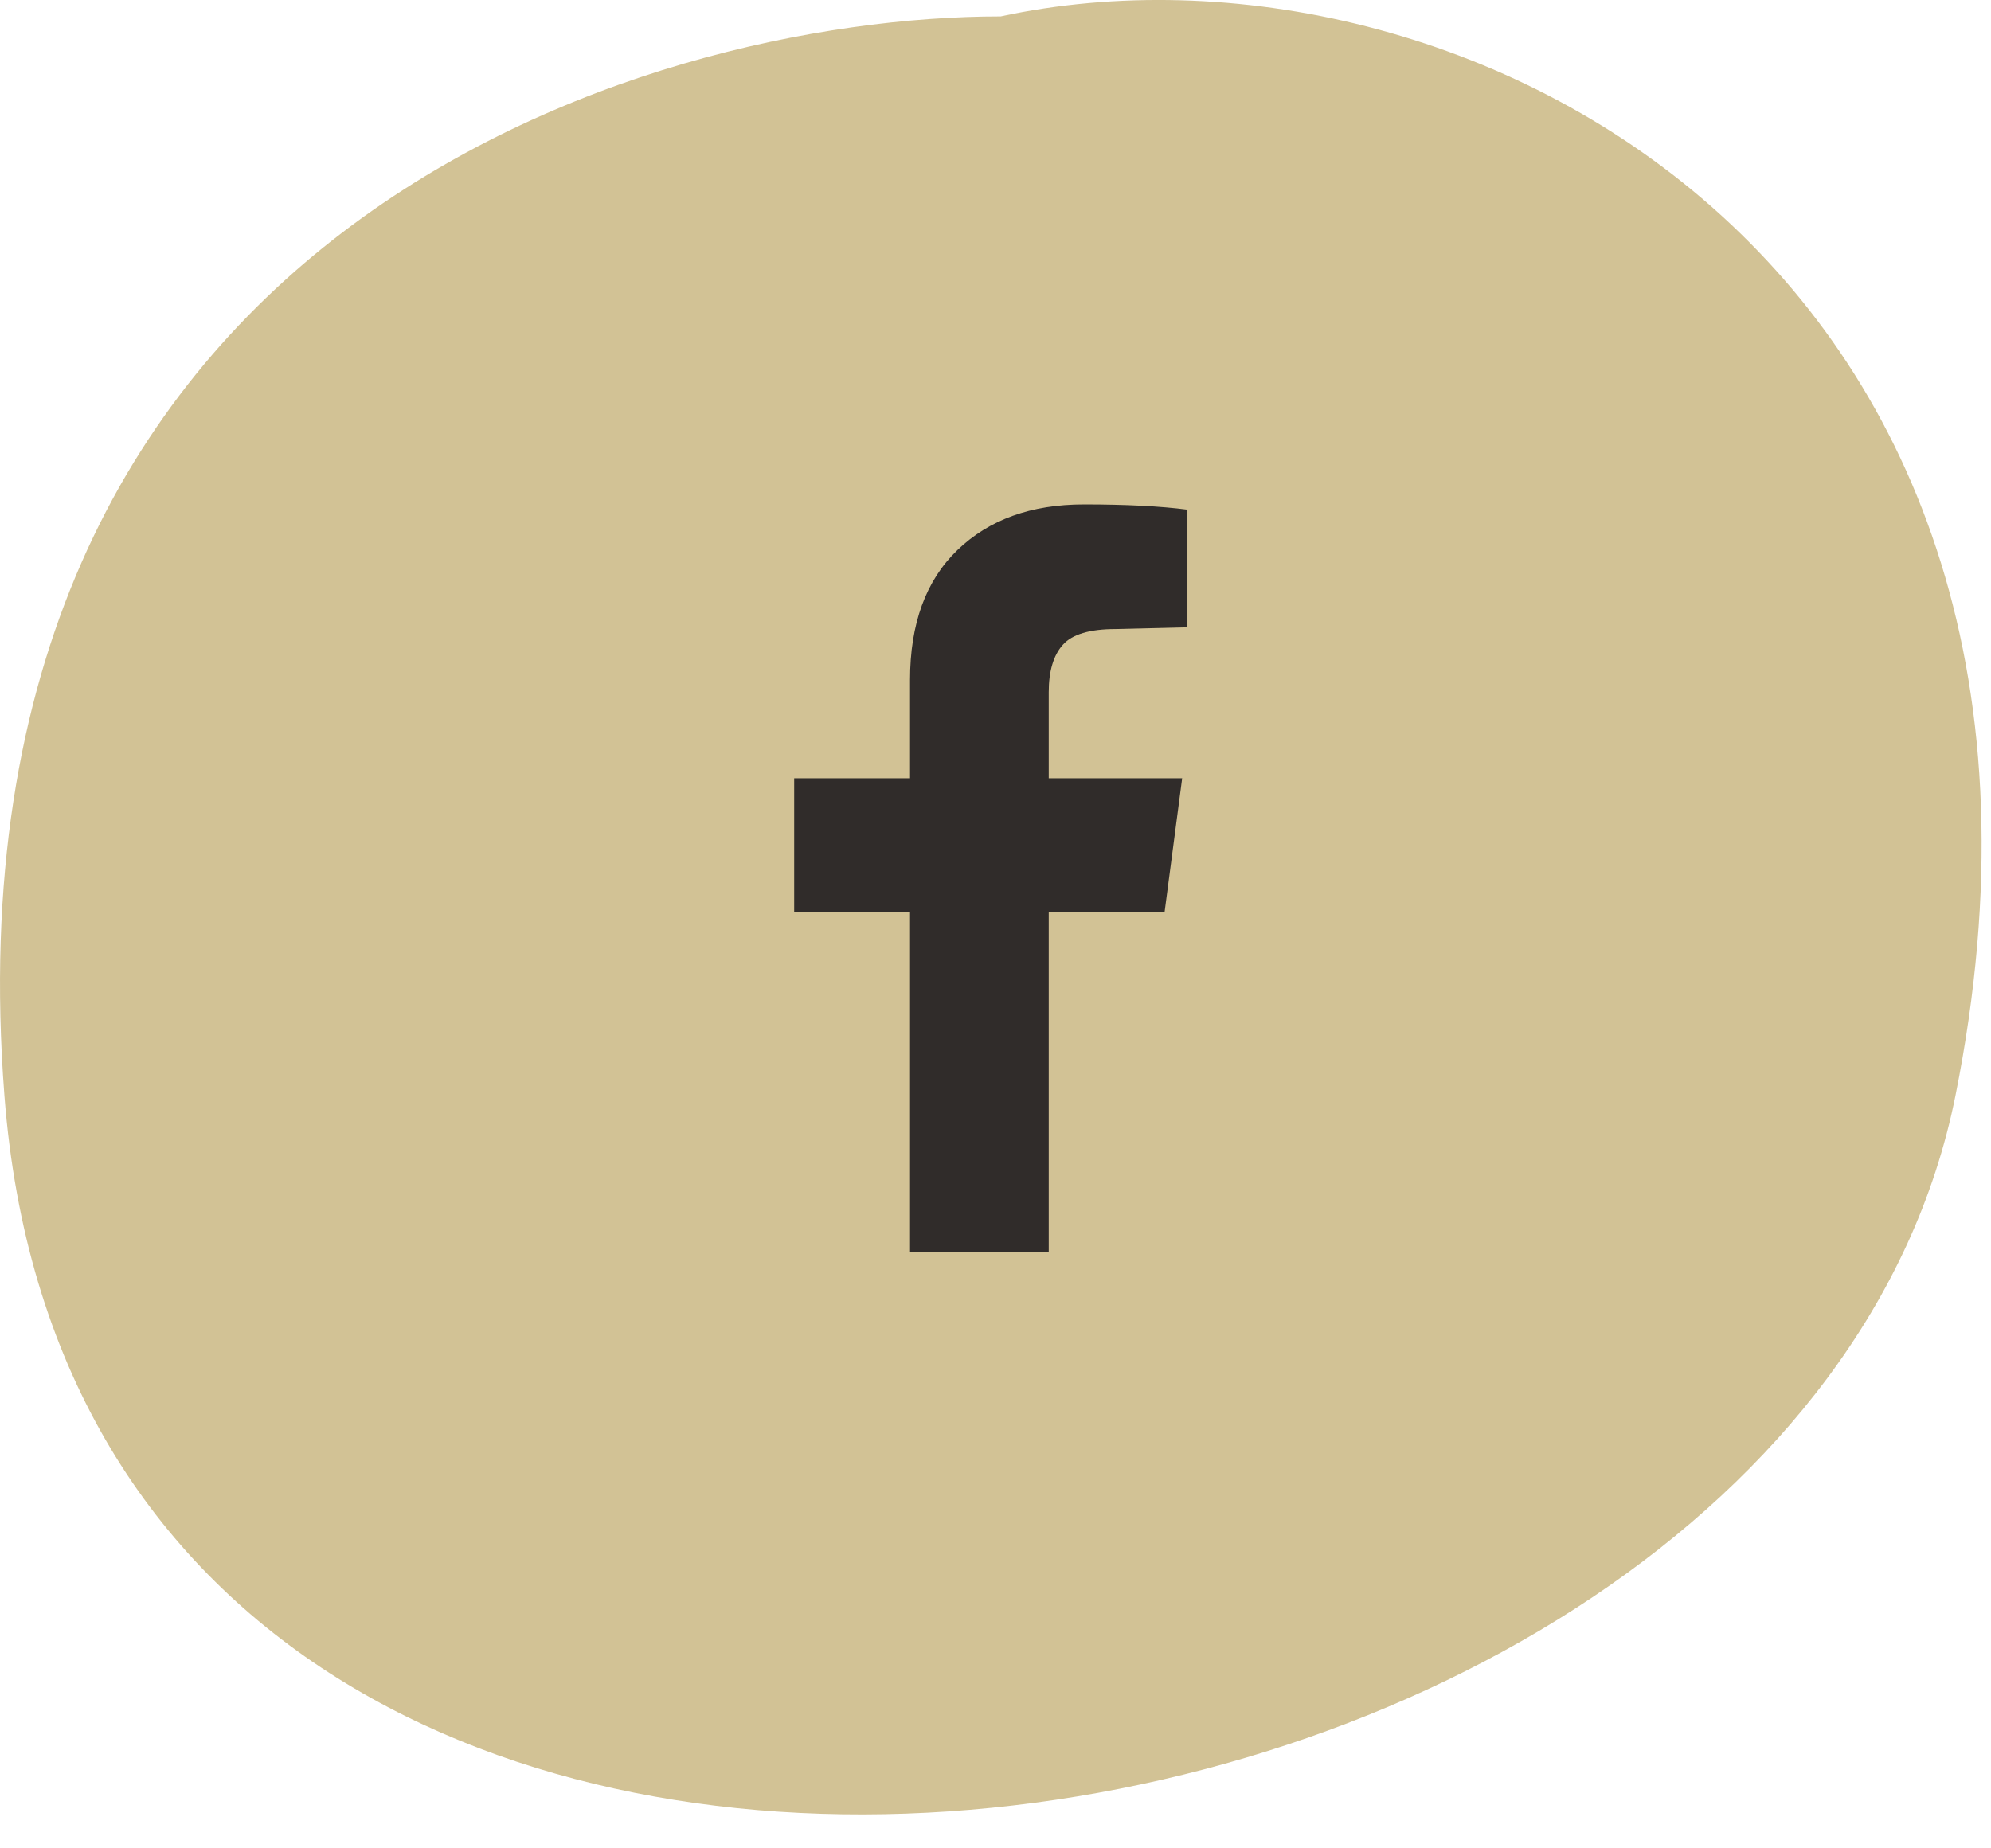 <?xml version="1.0" encoding="UTF-8"?>
<svg xmlns="http://www.w3.org/2000/svg" width="42" height="39" viewBox="0 0 42 39" fill="none">
  <path d="M0.093 23.114C-1.308 4.9 13.52 0.346 21.11 0.346C30.791 -1.744 44.754 5.6 41.251 23.114C37.748 40.629 1.844 45.883 0.093 23.114Z" fill="#D2C295"></path>
  <g clip-path="url(#clip0_173_1544)">
    <path d="M22.123 26.421H19.197V19.236H16.753V16.421H19.197V14.347C19.197 13.162 19.531 12.248 20.197 11.606C20.864 10.964 21.753 10.643 22.864 10.643C23.753 10.643 24.481 10.68 25.049 10.754V13.236L23.531 13.273C22.988 13.273 22.617 13.384 22.42 13.606C22.222 13.828 22.123 14.162 22.123 14.606V16.421H24.938L24.568 19.236H22.123V26.421Z" fill="#302C2A"></path>
  </g>
  <defs>
    <clipPath id="clip0_173_1544">
      <rect width="16" height="16" fill="white" transform="translate(12.901 10.532)"></rect>
    </clipPath>
  </defs>
</svg>
